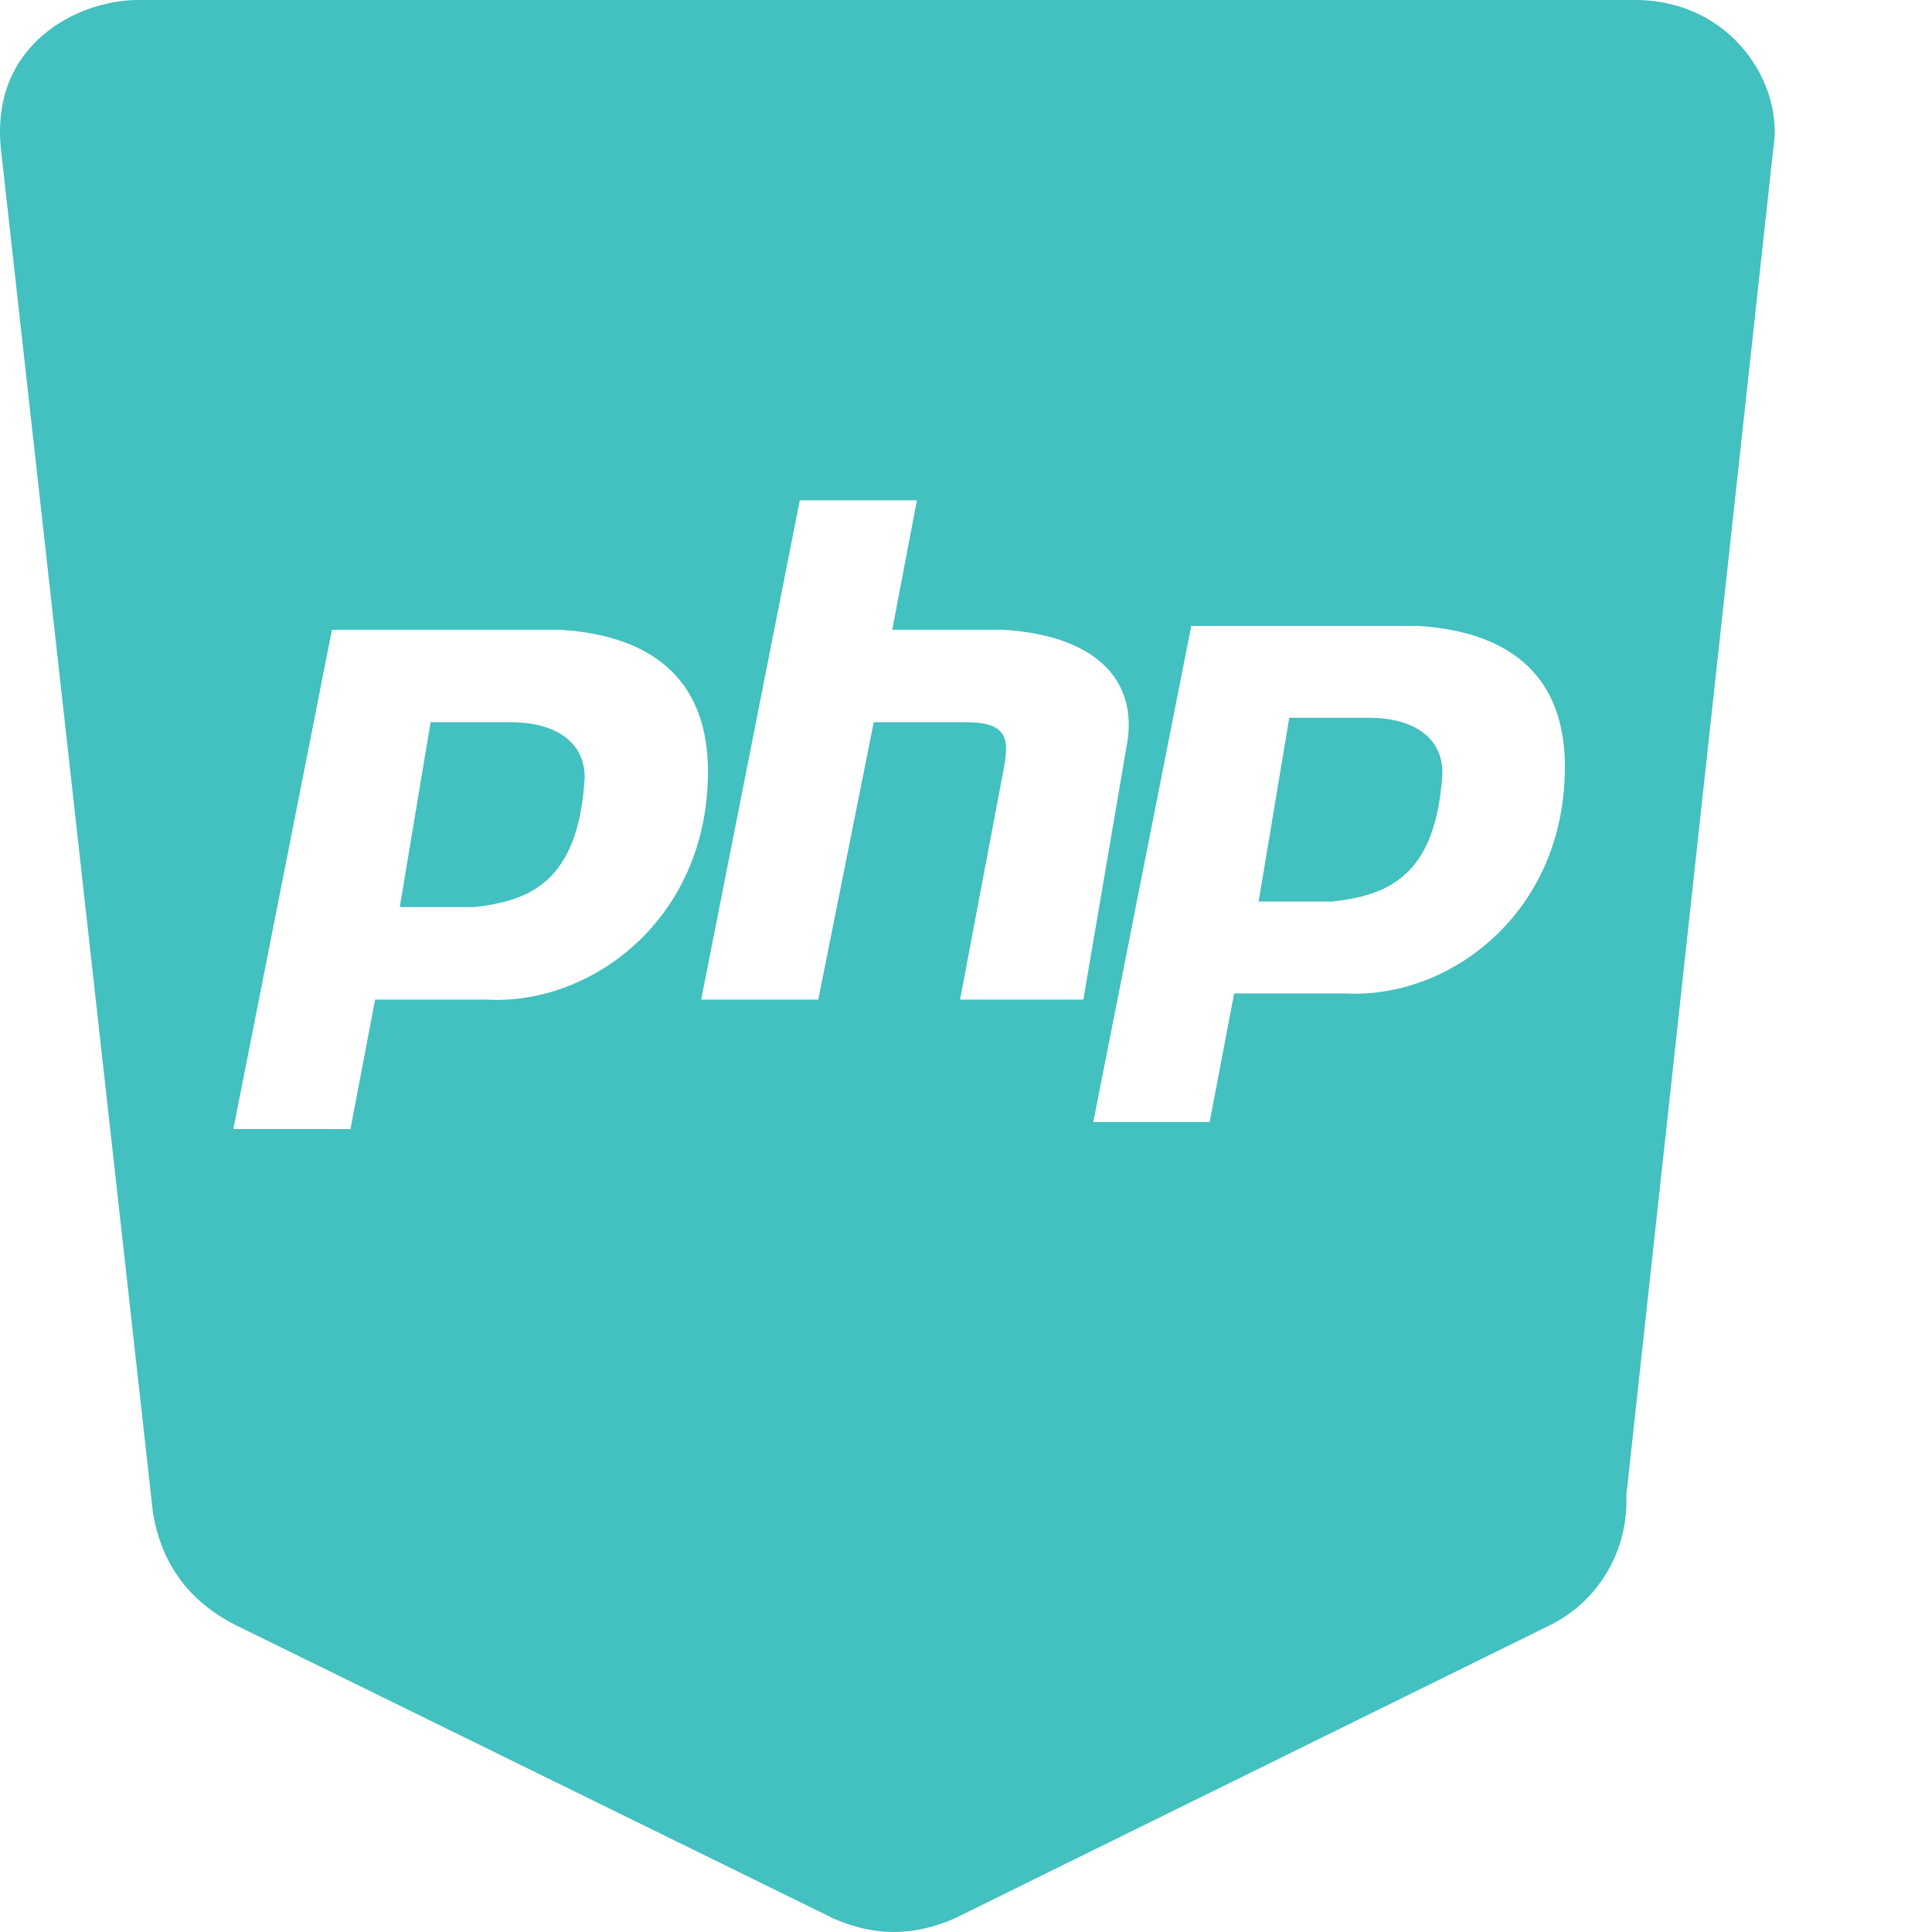 <svg version="1.1" xmlns="http://www.w3.org/2000/svg"
     xmlns:xlink="http://www.w3.org/1999/xlink" x="0px" y="0px"
     width="16px" height="16px" viewBox="0 0 512 512">
    <path fill="#43C0C0"
          d="M0.38,40.702l40.112,359.825c2.097,13.538,9.263,23.638,21.825,30.078L220.994,508.475c10.481,4.538,20.498,4.861,31.853,0l158.087-77.864c12.971-6.489,20.646-20.056,20.05-34.207L469.923,39.522C472.892,22.561,459.201,0.427,433.94,0H36.363C20.694,0.083-3.31,11.769,0.38,40.702z M61.842,299.204l26.136-132.31h60.439c26.136,1.633,39.203,14.702,39.203,37.57c0,39.203-31.036,62.073-58.805,60.439H99.412l-6.534,34.303L61.842,299.204z M114.113,191.395h21.235c11.434,0,19.602,4.9,19.602,14.702c-1.633,27.769-14.702,32.67-29.402,34.303H105.946L114.113,191.395z M185.818,264.902l26.136-132.31h31.036l-6.534,34.303h29.402c26.136,1.633,35.937,14.702,32.67,31.036l-11.434,66.975h-32.67l11.434-60.439c1.633-8.167,1.633-13.068-9.801-13.068h-24.502l-14.702,73.505L185.818,264.902z M289.727,297.353l25.972-131.483h60.061c25.972,1.623,38.958,14.61,38.958,37.335c0,38.958-30.842,61.685-58.437,60.061H327.062l-6.493,34.089L289.727,297.353z M333.555,238.915l8.116-48.698h21.102c11.363,0,19.479,4.87,19.479,14.61c-1.623,27.596-14.61,32.466-29.219,34.089L333.555,238.915z"/>
</svg>
